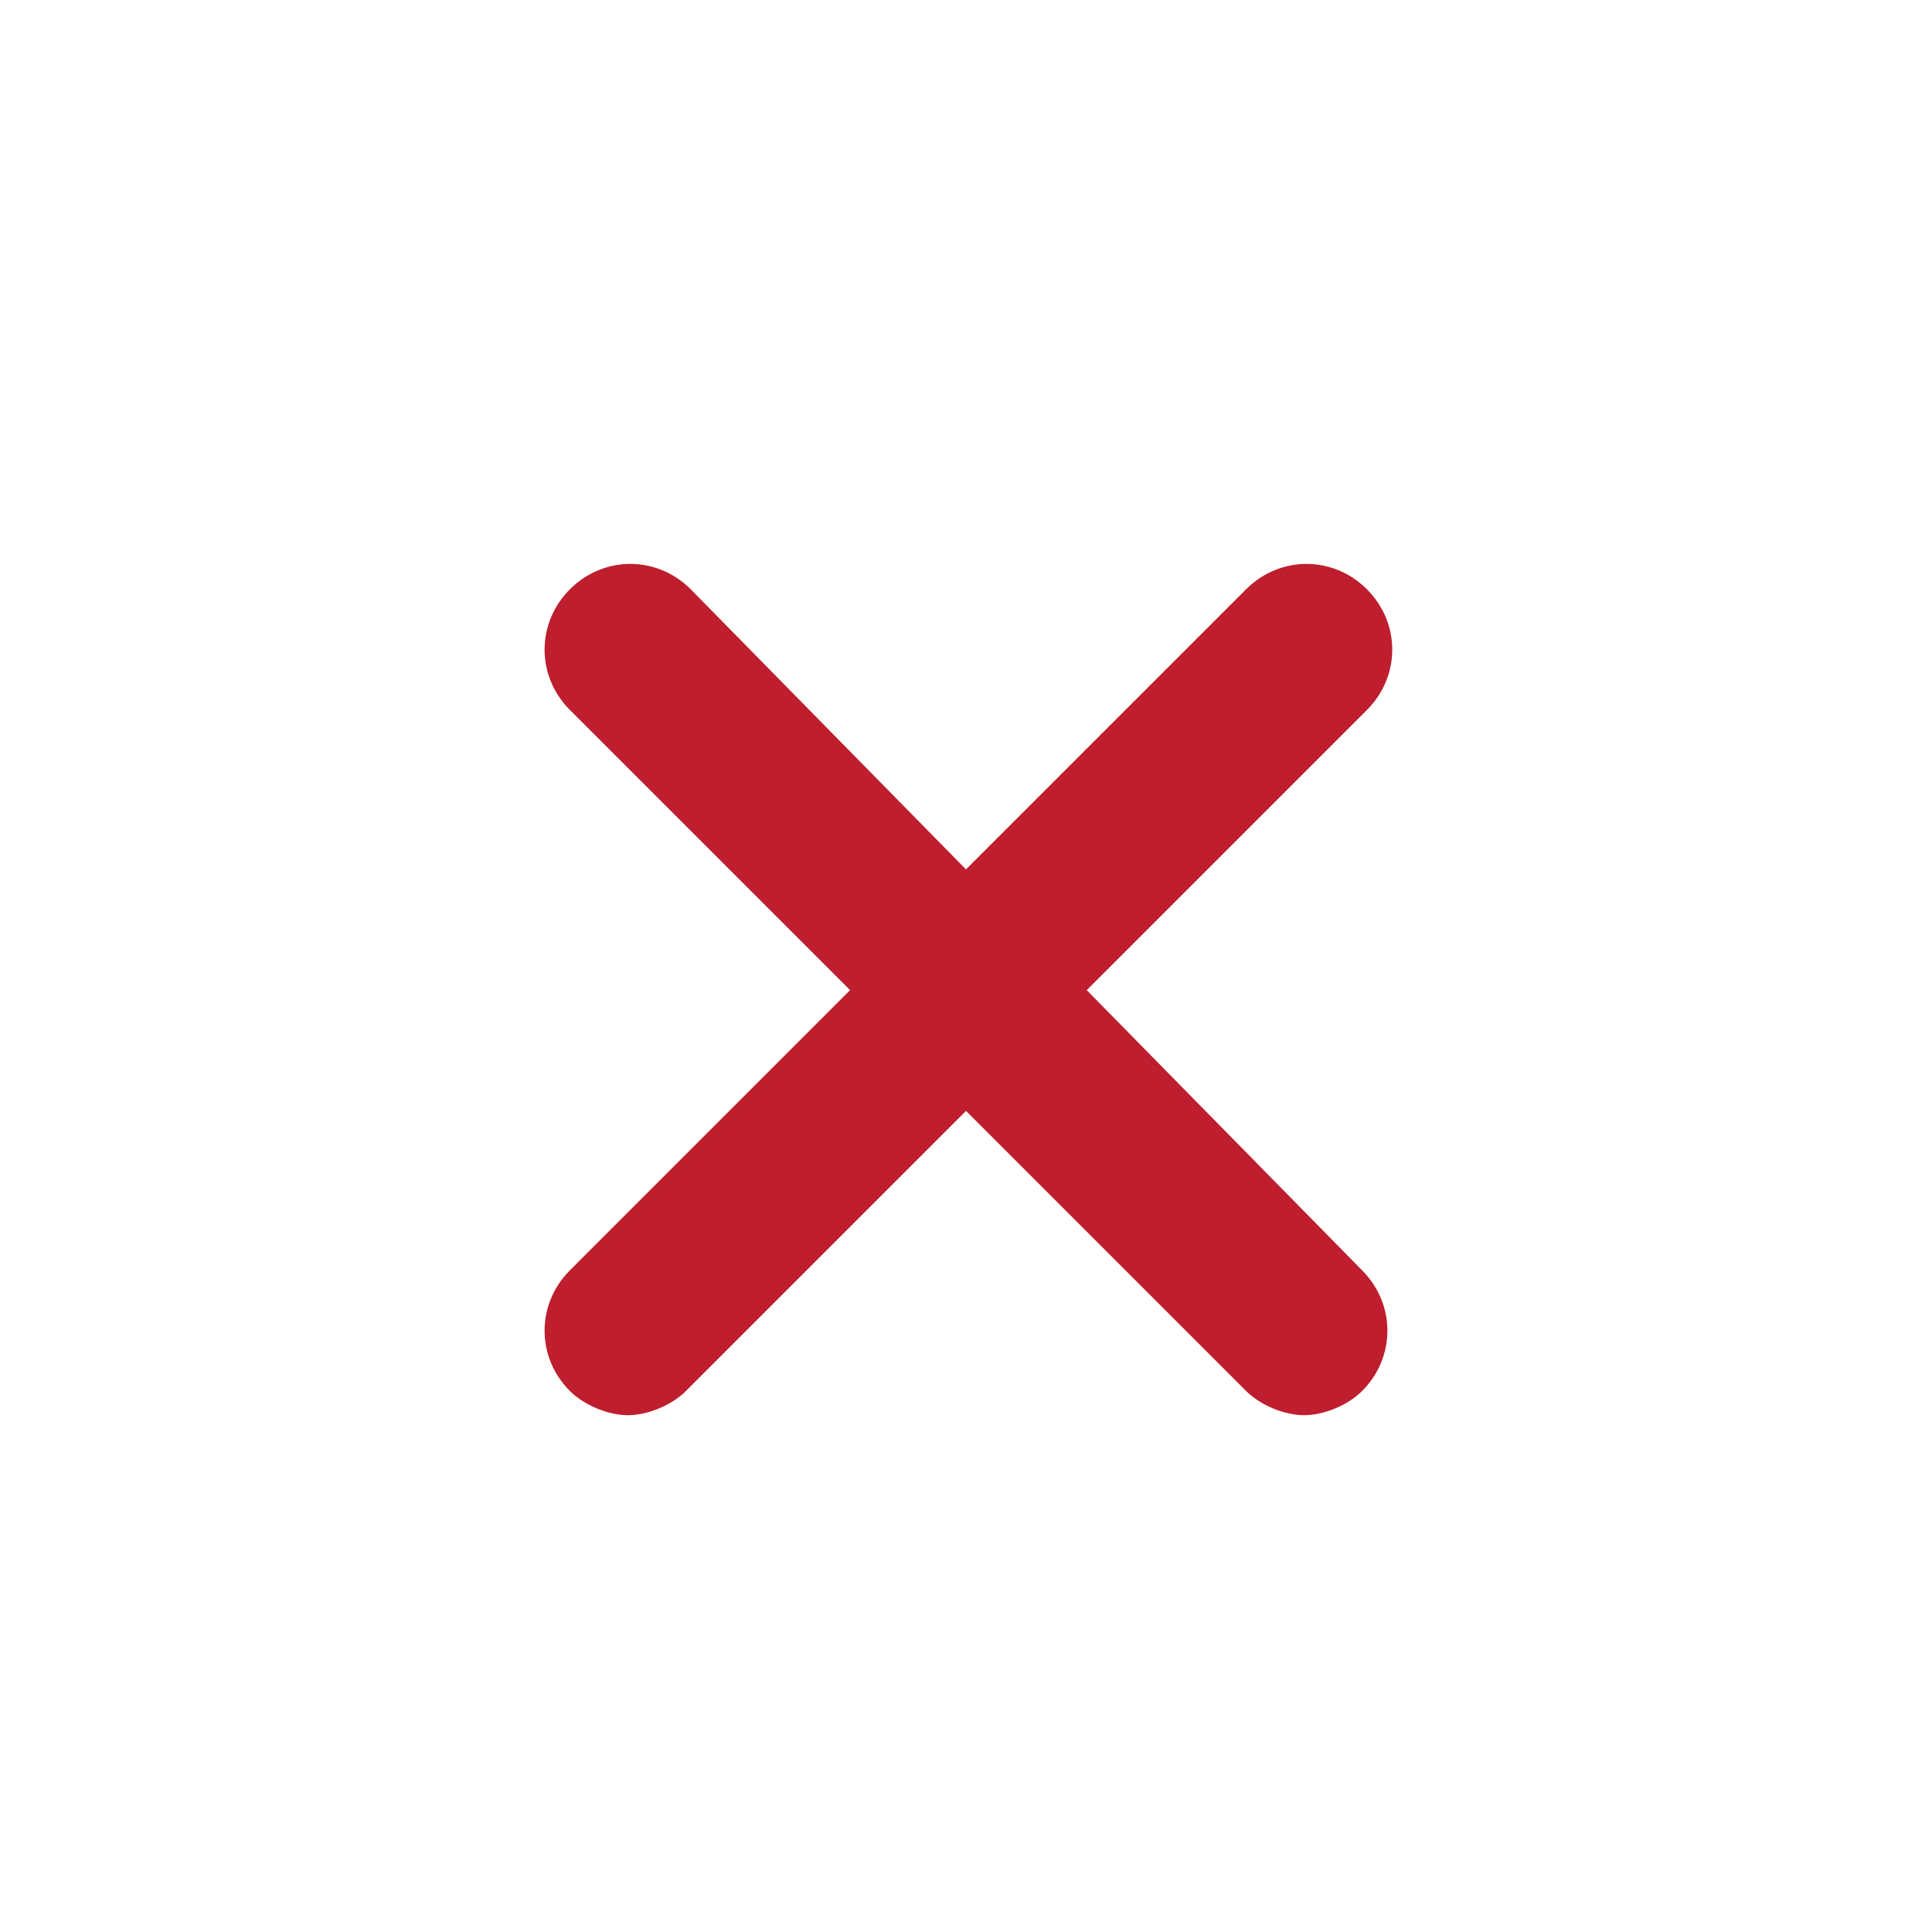 <?xml version="1.0" encoding="utf-8"?>
<!-- Generator: Adobe Illustrator 26.2.1, SVG Export Plug-In . SVG Version: 6.00 Build 0)  -->
<svg version="1.1" id="Layer_1" xmlns="http://www.w3.org/2000/svg" xmlns:xlink="http://www.w3.org/1999/xlink" x="0px" y="0px"
	 viewBox="0 0 40 40" style="enable-background:new 0 0 40 40;" xml:space="preserve">
<style type="text/css">
	.st0{fill:#BE1E2D;}
</style>
<g>
	<path class="st0" d="M28.2,26.3c0.7,0.7,0.7,1.8,0,2.5c-0.3,0.3-0.8,0.5-1.2,0.5s-0.9-0.2-1.2-0.5L20,23l-5.8,5.8
		c-0.3,0.3-0.8,0.5-1.2,0.5s-0.9-0.2-1.2-0.5c-0.7-0.7-0.7-1.8,0-2.5l5.8-5.8l-5.8-5.8c-0.7-0.7-0.7-1.8,0-2.5s1.8-0.7,2.5,0L20,18
		l5.8-5.8c0.7-0.7,1.8-0.7,2.5,0s0.7,1.8,0,2.5l-5.8,5.8L28.2,26.3z"/>
</g>
</svg>
